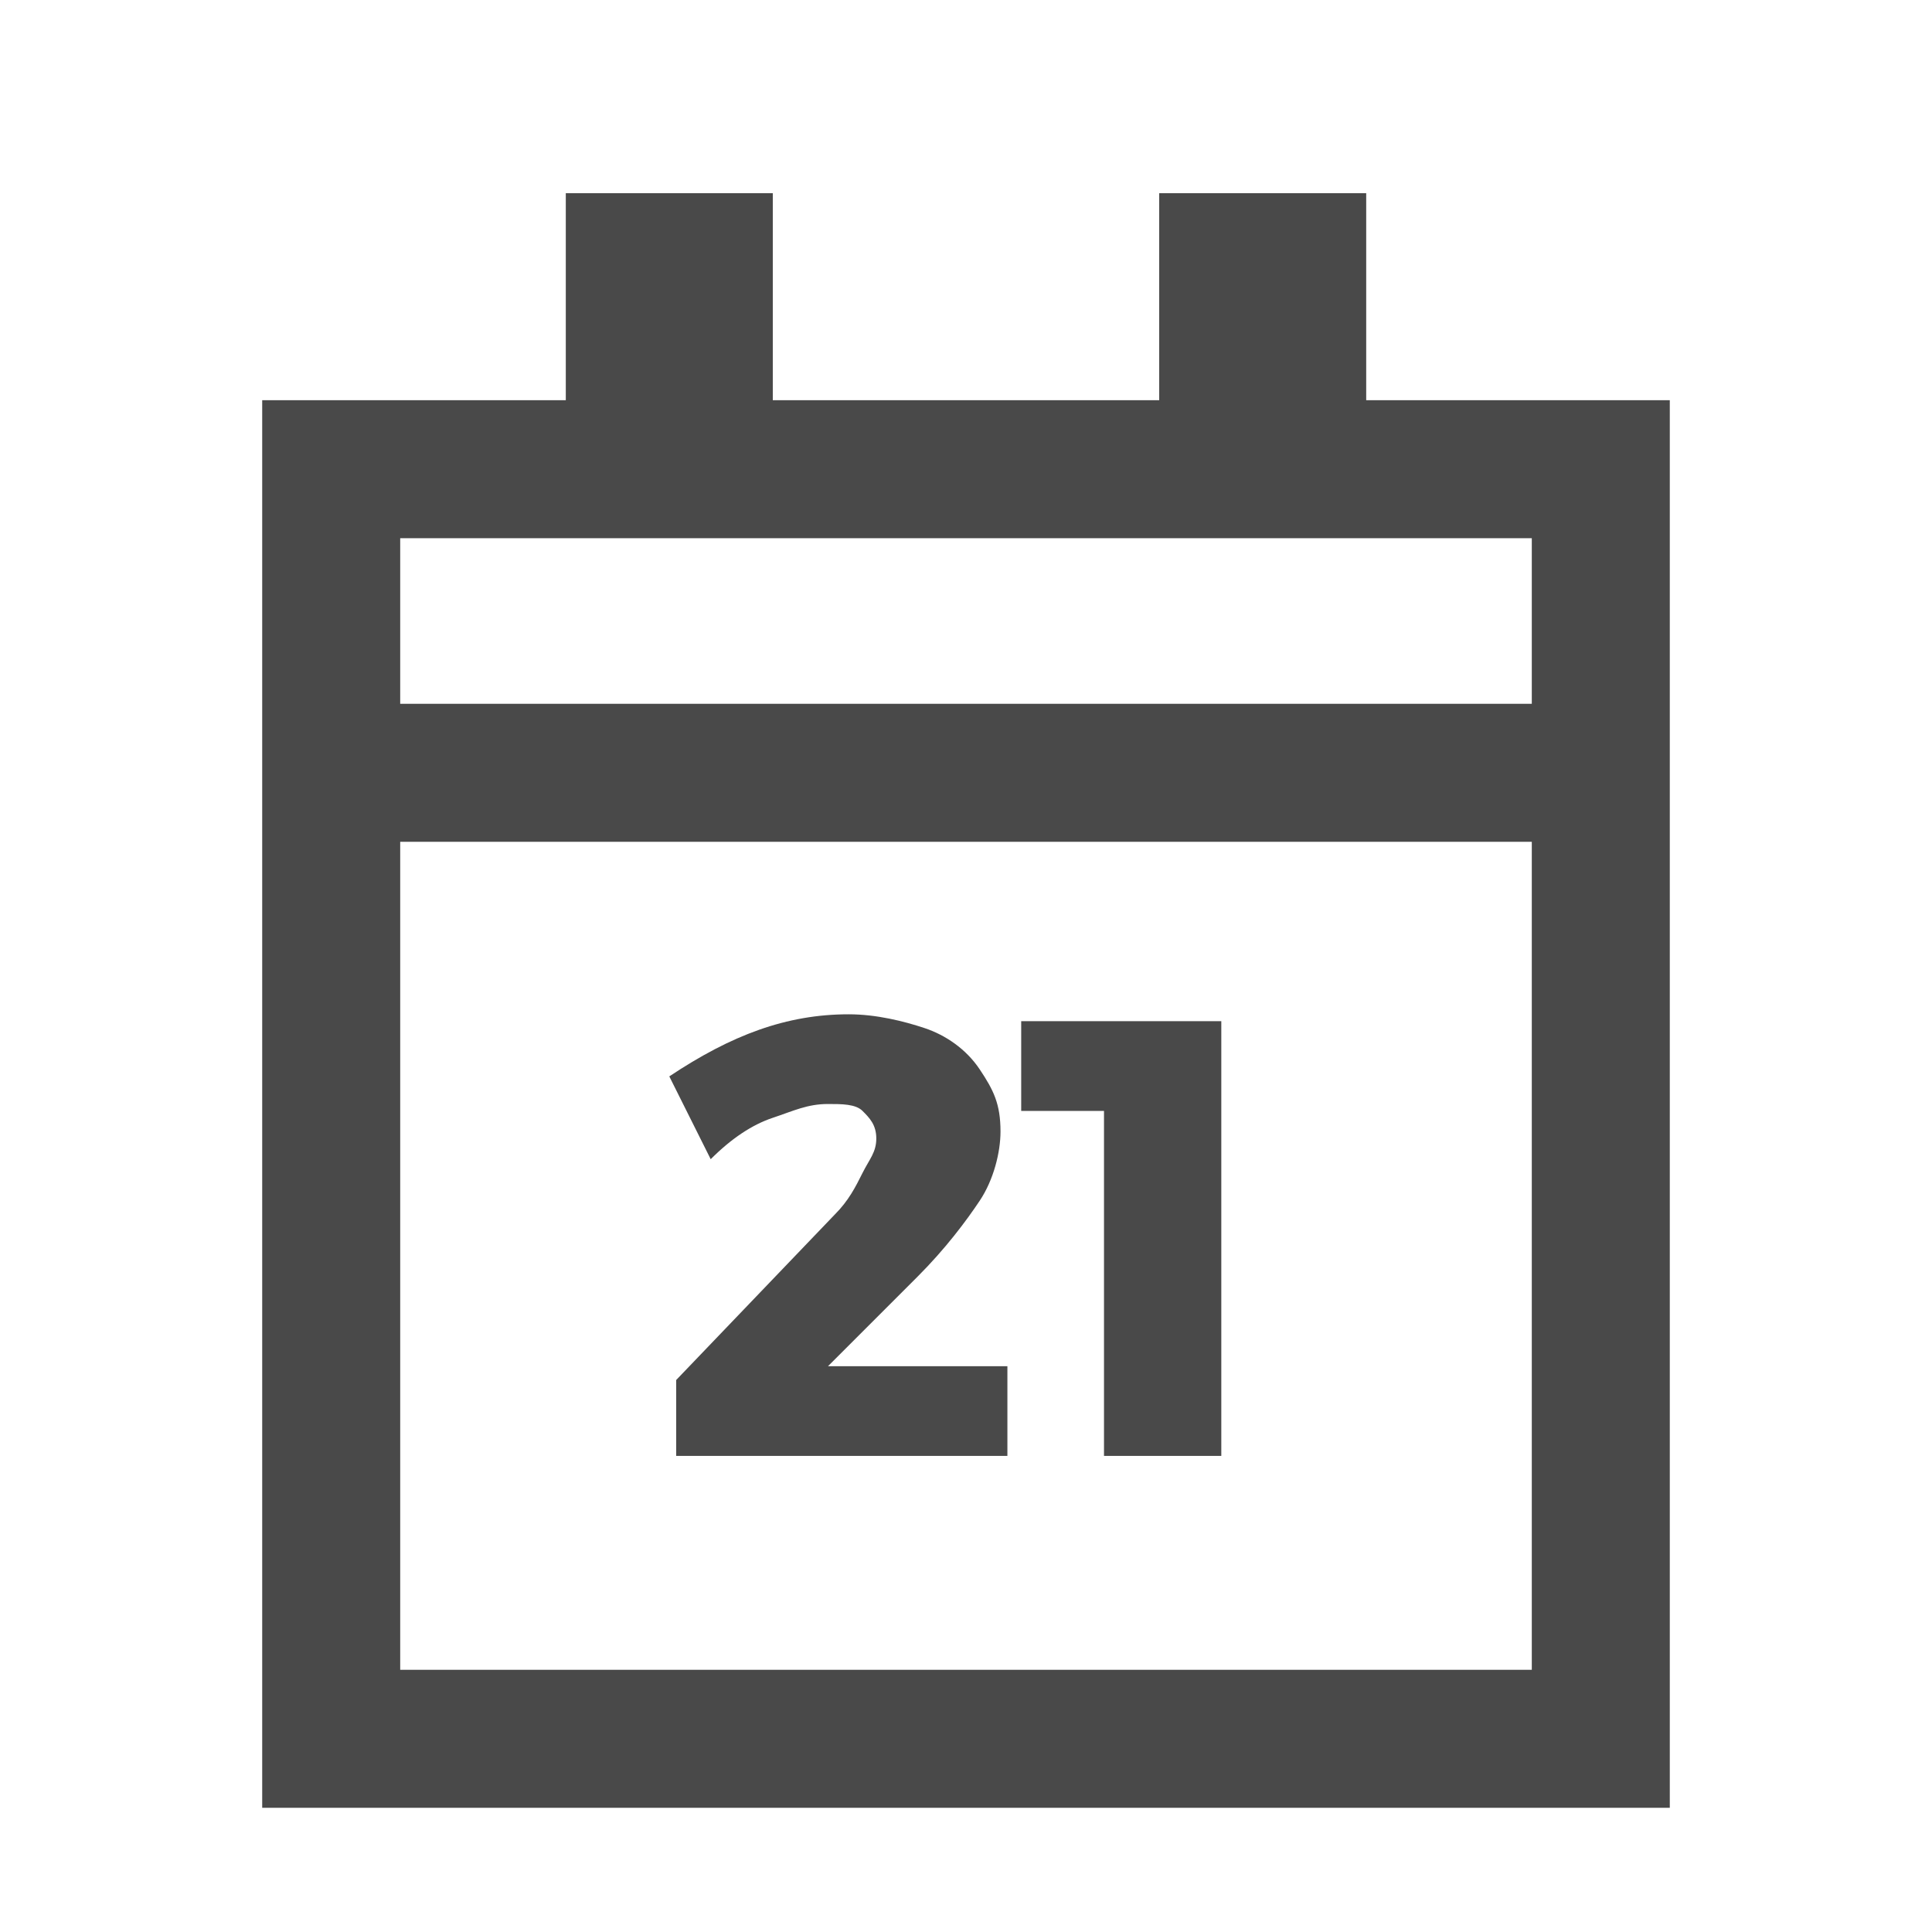 <?xml version="1.0" encoding="utf-8"?>
<!-- Generator: Adobe Illustrator 22.0.1, SVG Export Plug-In . SVG Version: 6.00 Build 0)  -->
<svg version="1.1" id="Layer_1" xmlns="http://www.w3.org/2000/svg" xmlns:xlink="http://www.w3.org/1999/xlink" x="0px" y="0px"
	 viewBox="0 0 28 28" style="enable-background:new 0 0 28 28;" xml:space="preserve">
<style type="text/css">
	.st0{fill:none;stroke:#494949;stroke-width:2;stroke-miterlimit:10;}
	.st1{fill:none;stroke:#494949;stroke-width:3;stroke-miterlimit:10;}
	.st2{fill:#494949;}
</style>
<g>
	<g>
		<rect x="4.8" y="6.8" class="st0" width="18.4" height="18.4"/>
		<line class="st0" x1="4.8" y1="11.2" x2="23.2" y2="11.2"/>
		<g>
			<line class="st1" x1="18.3" y1="6.8" x2="18.3" y2="2.8"/>
		</g>
		<g>
			<line class="st1" x1="9.7" y1="6.8" x2="9.7" y2="2.8"/>
		</g>
	</g>
</g>
<g>
	<path class="st2" d="M14.6,19.8v1.3H9.8l0-1.1l2.3-2.4c0.2-0.2,0.3-0.4,0.4-0.6c0.1-0.2,0.2-0.3,0.2-0.5c0-0.2-0.1-0.3-0.2-0.4
		c-0.1-0.1-0.3-0.1-0.5-0.1c-0.3,0-0.5,0.1-0.8,0.2c-0.3,0.1-0.6,0.3-0.9,0.6l-0.6-1.2c0.9-0.6,1.7-0.9,2.6-0.9
		c0.4,0,0.8,0.1,1.1,0.2c0.3,0.1,0.6,0.3,0.8,0.6s0.3,0.5,0.3,0.9c0,0.3-0.1,0.7-0.3,1c-0.2,0.3-0.5,0.7-0.9,1.1l-1.3,1.3H14.6z"/>
	<path class="st2" d="M14.8,14.8h2.9v6.3H16v-5h-1.2V14.8z"/>
</g>
</svg>
